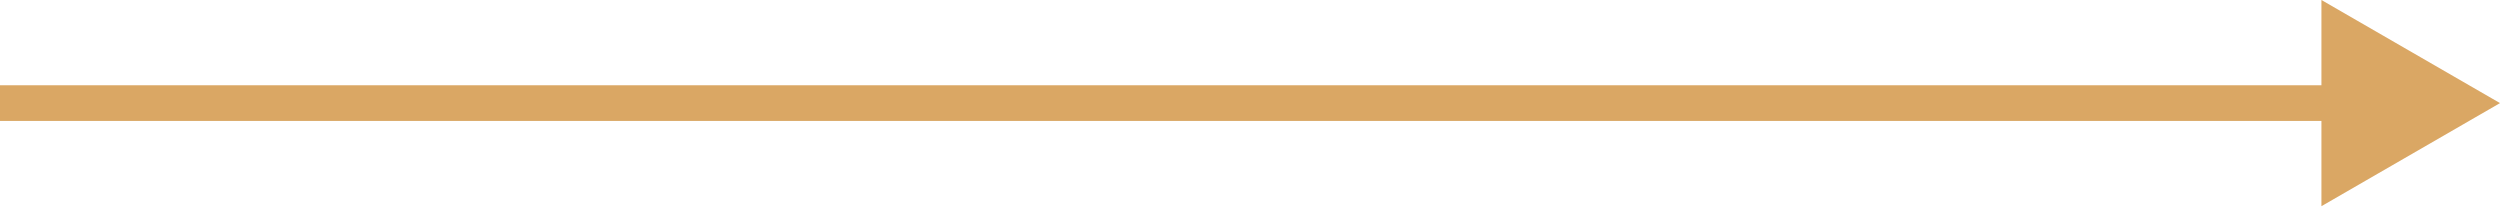 <?xml version="1.0" encoding="UTF-8"?> <svg xmlns="http://www.w3.org/2000/svg" width="560" height="47" viewBox="0 0 560 47" fill="none"> <path d="M560 23.094L520 -0V46.188L560 23.094ZM0 27.094H524V19.094H0V27.094Z" fill="#DAA764"></path> </svg> 